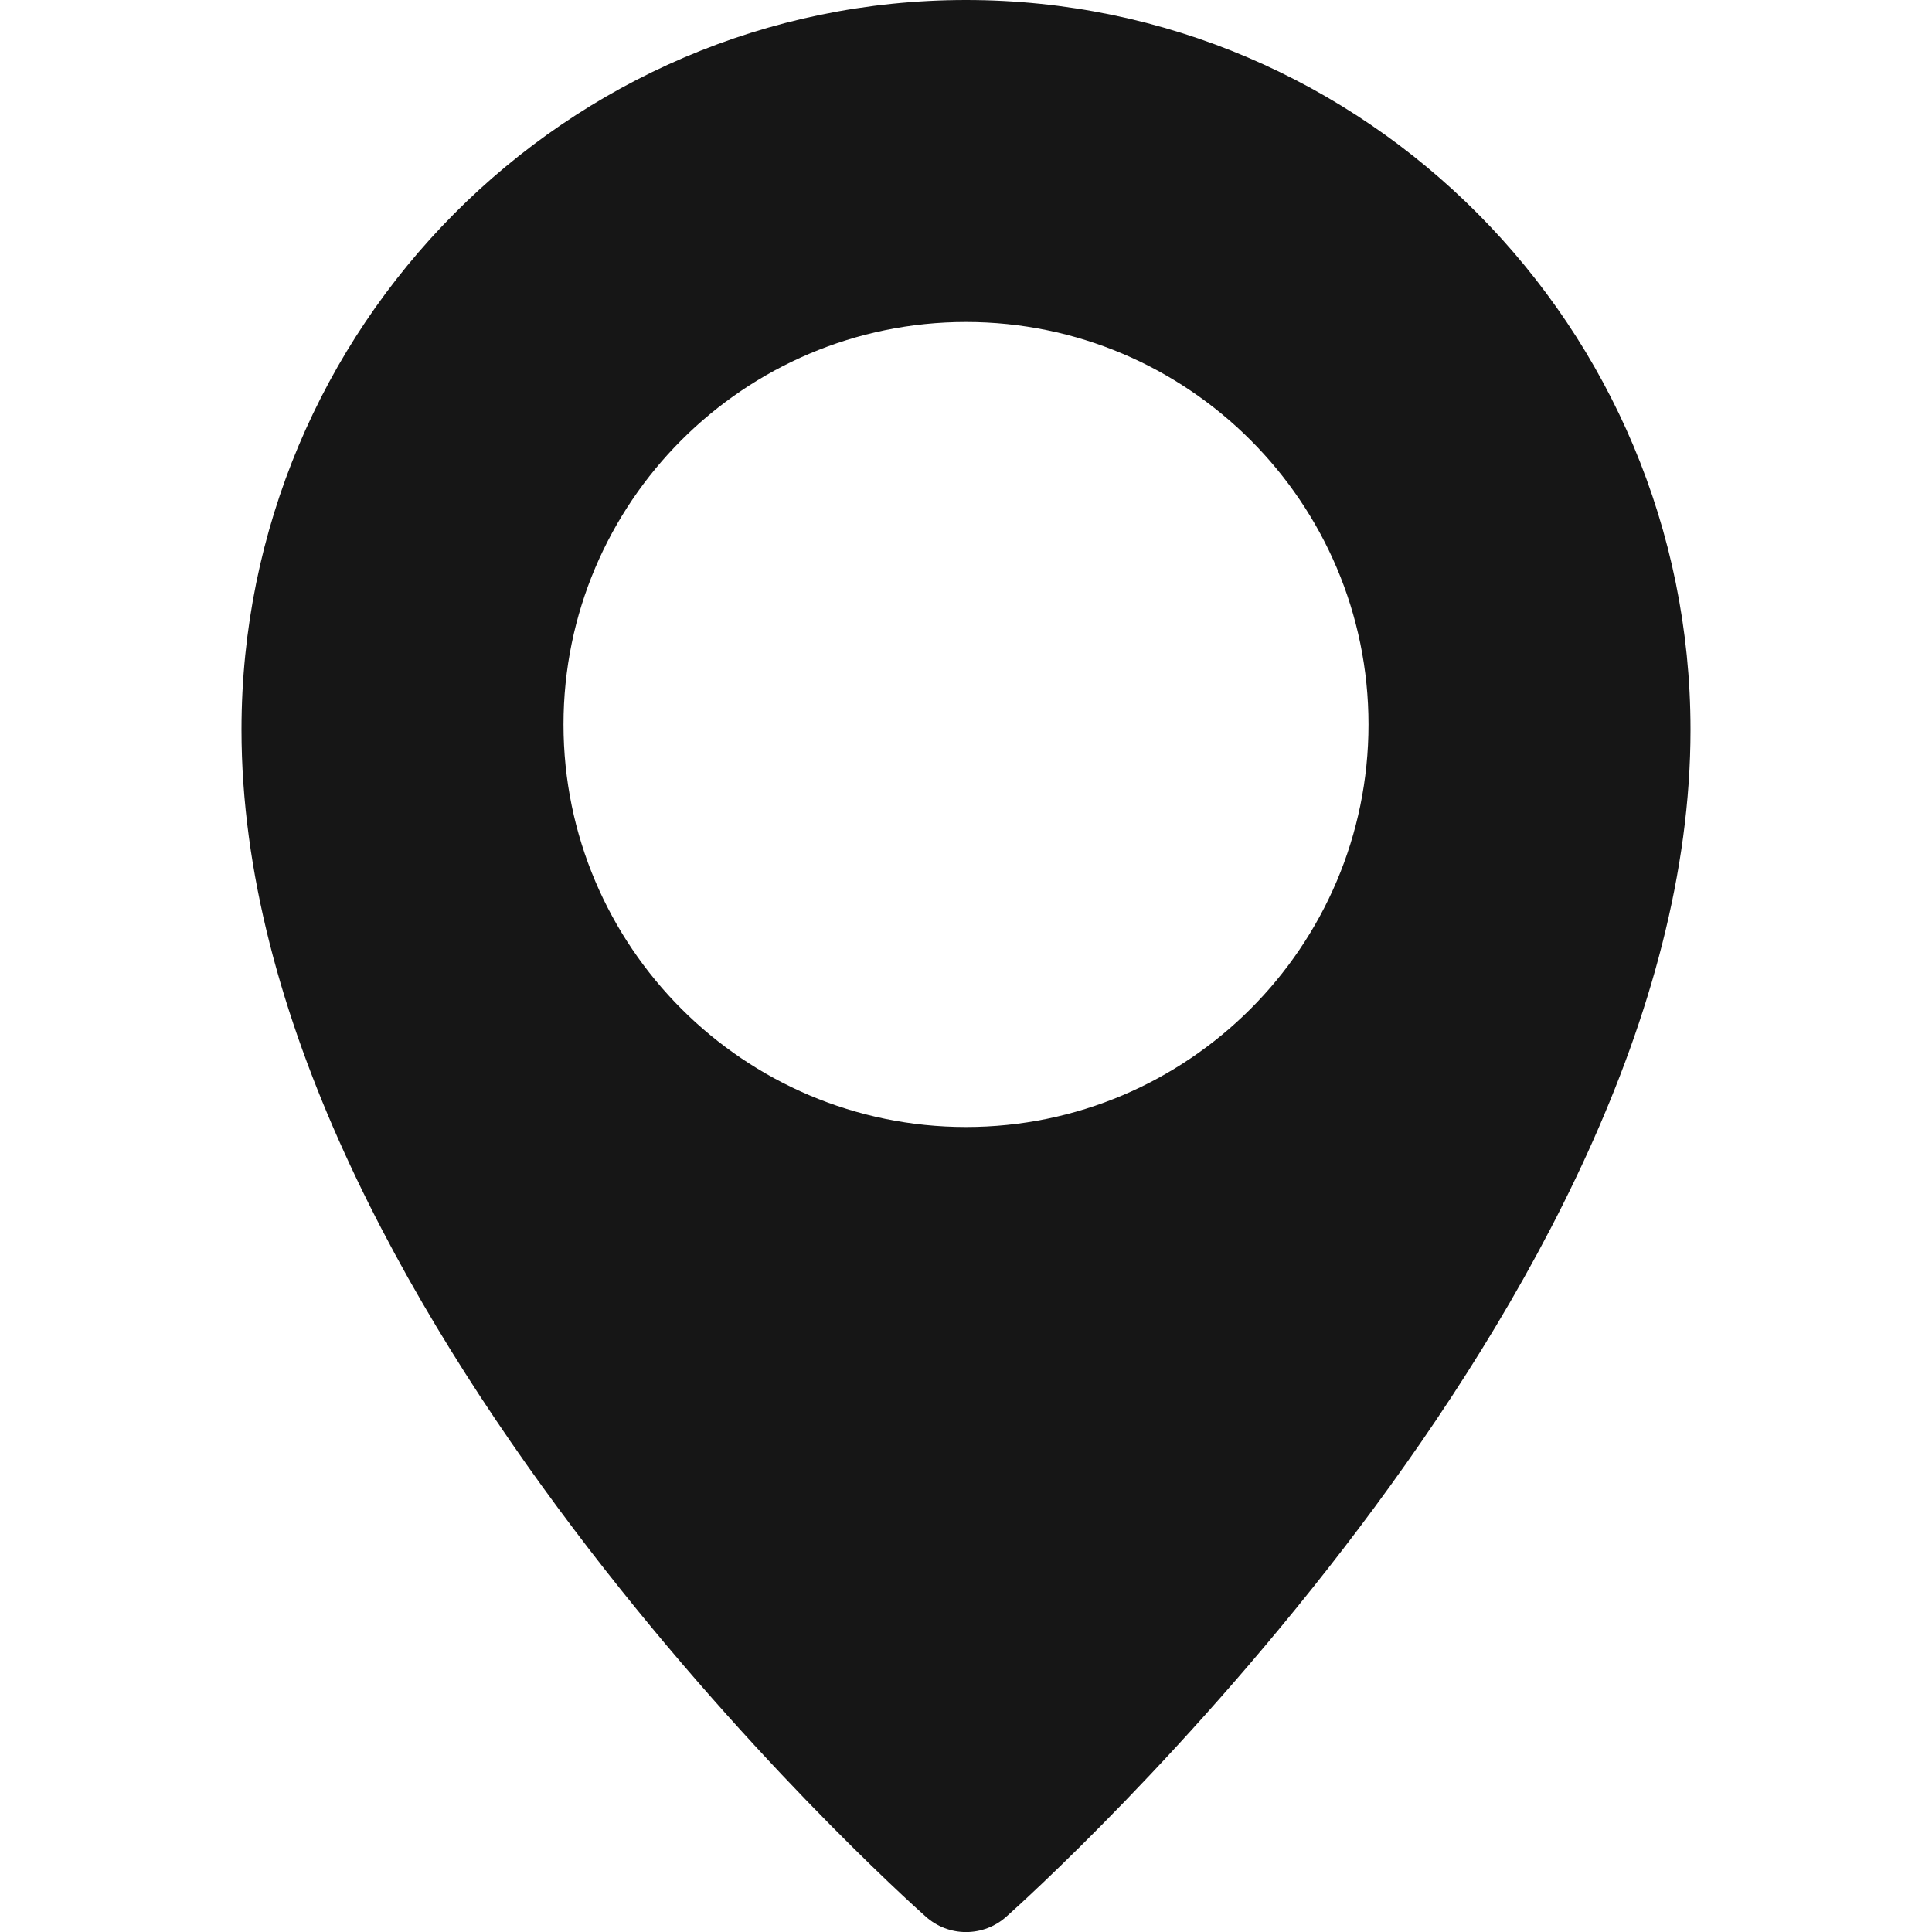<svg width="30" height="30" viewBox="0 0 30 30" fill="none" xmlns="http://www.w3.org/2000/svg">
<g clip-path="url(#clip0_17_10)">
<path d="M15 0C8.797 0 3.75 5.082 3.75 11.331C3.75 20.21 13.943 29.378 14.376 29.762C14.548 29.916 14.77 30.001 15 30.001C15.23 30.001 15.452 29.917 15.624 29.764C16.058 29.378 26.25 20.21 26.25 11.331C26.25 5.082 21.203 0 15 0ZM15 17.5C11.554 17.5 8.75 14.696 8.75 11.25C8.75 7.804 11.554 5 15 5C18.446 5 21.25 7.804 21.25 11.25C21.25 14.696 18.446 17.5 15 17.5Z" fill="#161616"/>
</g>
<defs>
<clipPath id="clip0_17_10">
<rect width="30" height="30" fill="white"/>
</clipPath>
</defs>
</svg>
